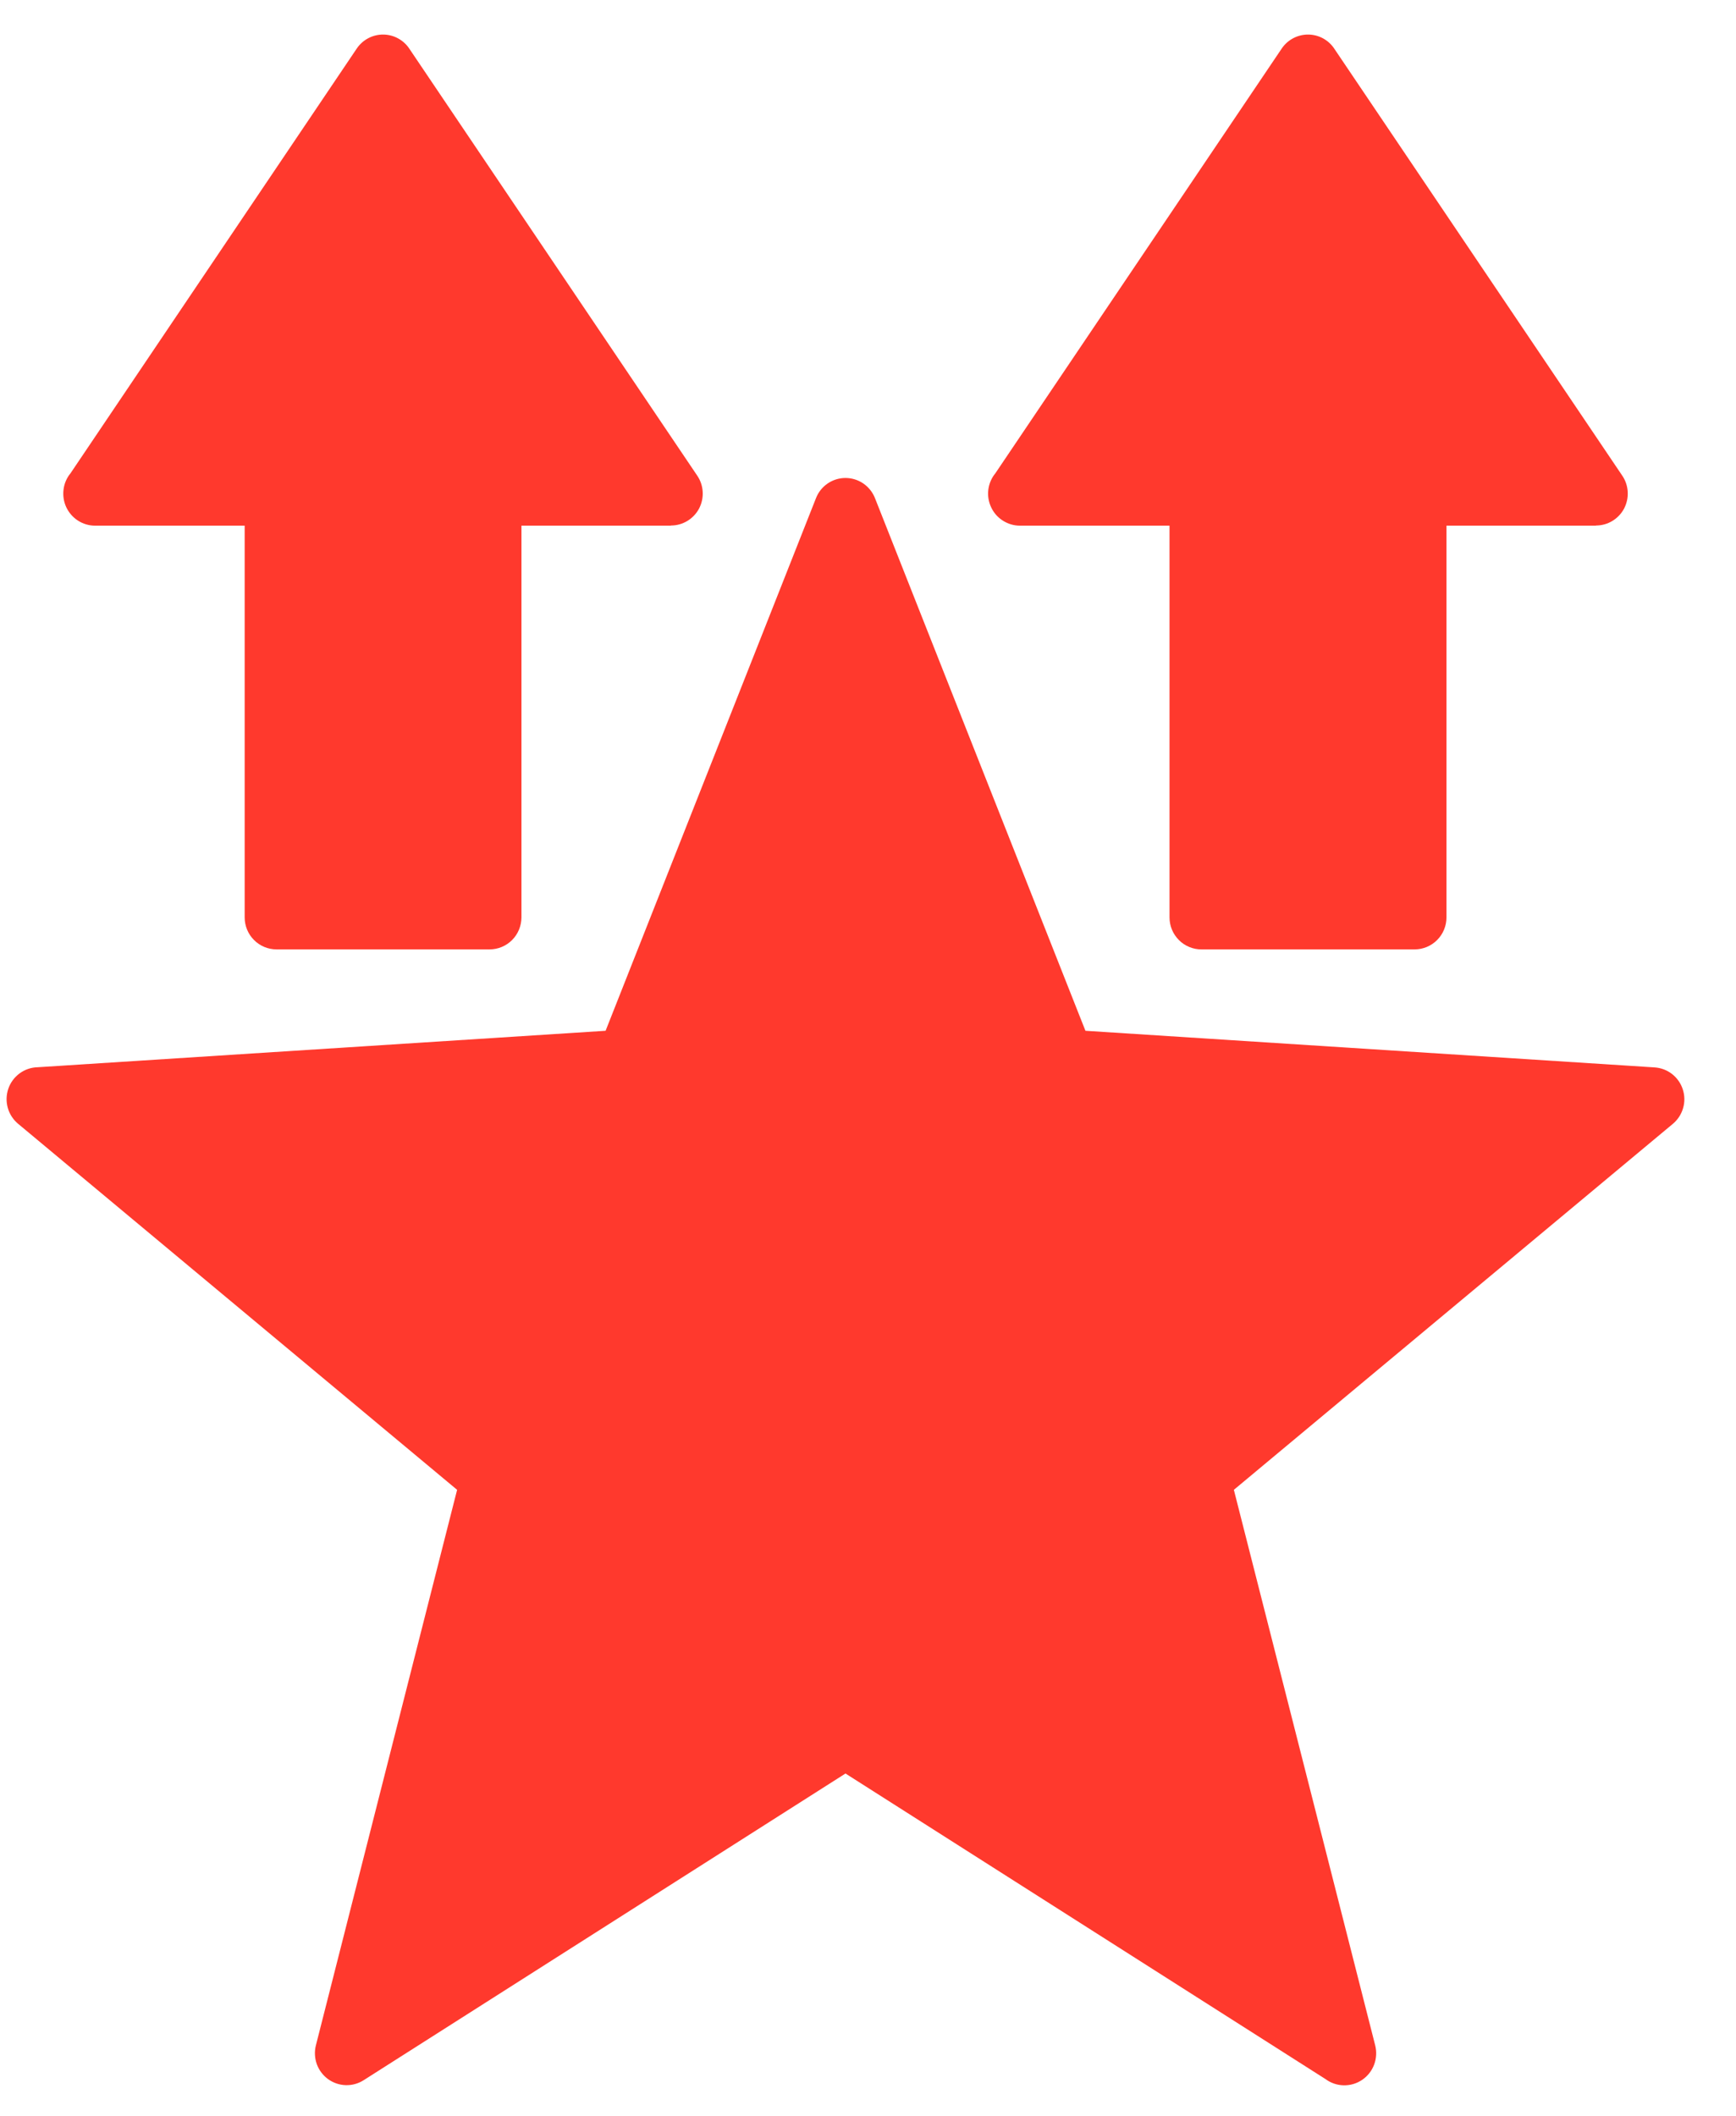 <?xml version="1.0" encoding="UTF-8" standalone="no"?><svg xmlns="http://www.w3.org/2000/svg" xmlns:xlink="http://www.w3.org/1999/xlink" xmlns:serif="http://www.serif.com/" width="100%" height="100%" viewBox="0 0 32 39" version="1.1" xml:space="preserve" style="fill-rule:evenodd;clip-rule:evenodd;stroke-linejoin:round;stroke-miterlimit:2;"><path d="M24.601,0.906L29.904,8.768C29.964,8.856 29.998,8.959 30.004,9.066C30.01,9.173 29.986,9.279 29.937,9.374C29.887,9.468 29.812,9.547 29.721,9.602C29.63,9.657 29.526,9.686 29.42,9.686L29.42,9.689L26.663,9.689L26.663,16.909C26.663,17.066 26.601,17.216 26.491,17.326C26.381,17.437 26.231,17.499 26.076,17.499L22.149,17.499C22.072,17.5 21.995,17.485 21.923,17.455C21.852,17.426 21.786,17.383 21.732,17.328C21.677,17.273 21.633,17.208 21.603,17.136C21.573,17.064 21.558,16.987 21.558,16.909L21.558,9.689L18.801,9.689C18.69,9.689 18.581,9.657 18.487,9.597C18.392,9.537 18.317,9.452 18.27,9.35C18.222,9.249 18.204,9.136 18.218,9.025C18.232,8.914 18.277,8.809 18.348,8.723L23.626,0.895C23.68,0.815 23.753,0.749 23.839,0.704C23.925,0.659 24.02,0.636 24.117,0.637C24.213,0.638 24.308,0.663 24.393,0.71C24.477,0.757 24.549,0.824 24.601,0.906ZM16.128,9.18C16.084,9.07 16.009,8.977 15.913,8.911C15.816,8.845 15.702,8.81 15.585,8.81C15.468,8.81 15.354,8.845 15.257,8.911C15.16,8.977 15.085,9.07 15.042,9.18L11.163,18.999L0.696,19.671C0.576,19.673 0.459,19.713 0.362,19.784C0.265,19.855 0.192,19.954 0.153,20.068C0.114,20.182 0.111,20.306 0.144,20.422C0.177,20.538 0.245,20.641 0.338,20.717L8.426,27.46L5.823,37.699C5.794,37.813 5.8,37.933 5.839,38.044C5.879,38.155 5.951,38.251 6.046,38.321C6.141,38.39 6.254,38.429 6.371,38.433C6.488,38.437 6.604,38.405 6.703,38.342L15.585,32.689L24.43,38.319C24.527,38.392 24.645,38.433 24.766,38.436C24.888,38.439 25.007,38.404 25.108,38.336C25.209,38.268 25.286,38.17 25.329,38.056C25.372,37.942 25.379,37.817 25.349,37.699L22.744,27.46L30.833,20.717C30.924,20.642 30.991,20.541 31.024,20.427C31.058,20.313 31.056,20.192 31.019,20.079C30.983,19.967 30.914,19.868 30.82,19.795C30.727,19.723 30.614,19.681 30.496,19.674L20.008,18.999L16.128,9.18ZM7.551,0.906L12.853,8.768C12.913,8.856 12.947,8.96 12.953,9.066C12.959,9.173 12.935,9.279 12.886,9.374C12.836,9.468 12.761,9.547 12.67,9.602C12.579,9.657 12.475,9.686 12.368,9.686L12.368,9.689L9.612,9.689L9.612,16.909C9.611,17.066 9.55,17.216 9.439,17.327C9.329,17.437 9.18,17.499 9.024,17.499L5.097,17.499C4.942,17.499 4.792,17.437 4.682,17.326C4.572,17.216 4.51,17.066 4.51,16.909L4.51,9.689L1.753,9.689C1.642,9.689 1.533,9.657 1.439,9.597C1.345,9.537 1.27,9.451 1.222,9.35C1.175,9.249 1.157,9.136 1.171,9.025C1.184,8.914 1.229,8.809 1.3,8.723L6.576,0.895C6.63,0.815 6.703,0.749 6.789,0.704C6.874,0.659 6.97,0.636 7.066,0.637C7.163,0.638 7.258,0.663 7.342,0.71C7.427,0.757 7.499,0.824 7.551,0.906Z" style="fill:rgb(255,57,45);"/></svg>